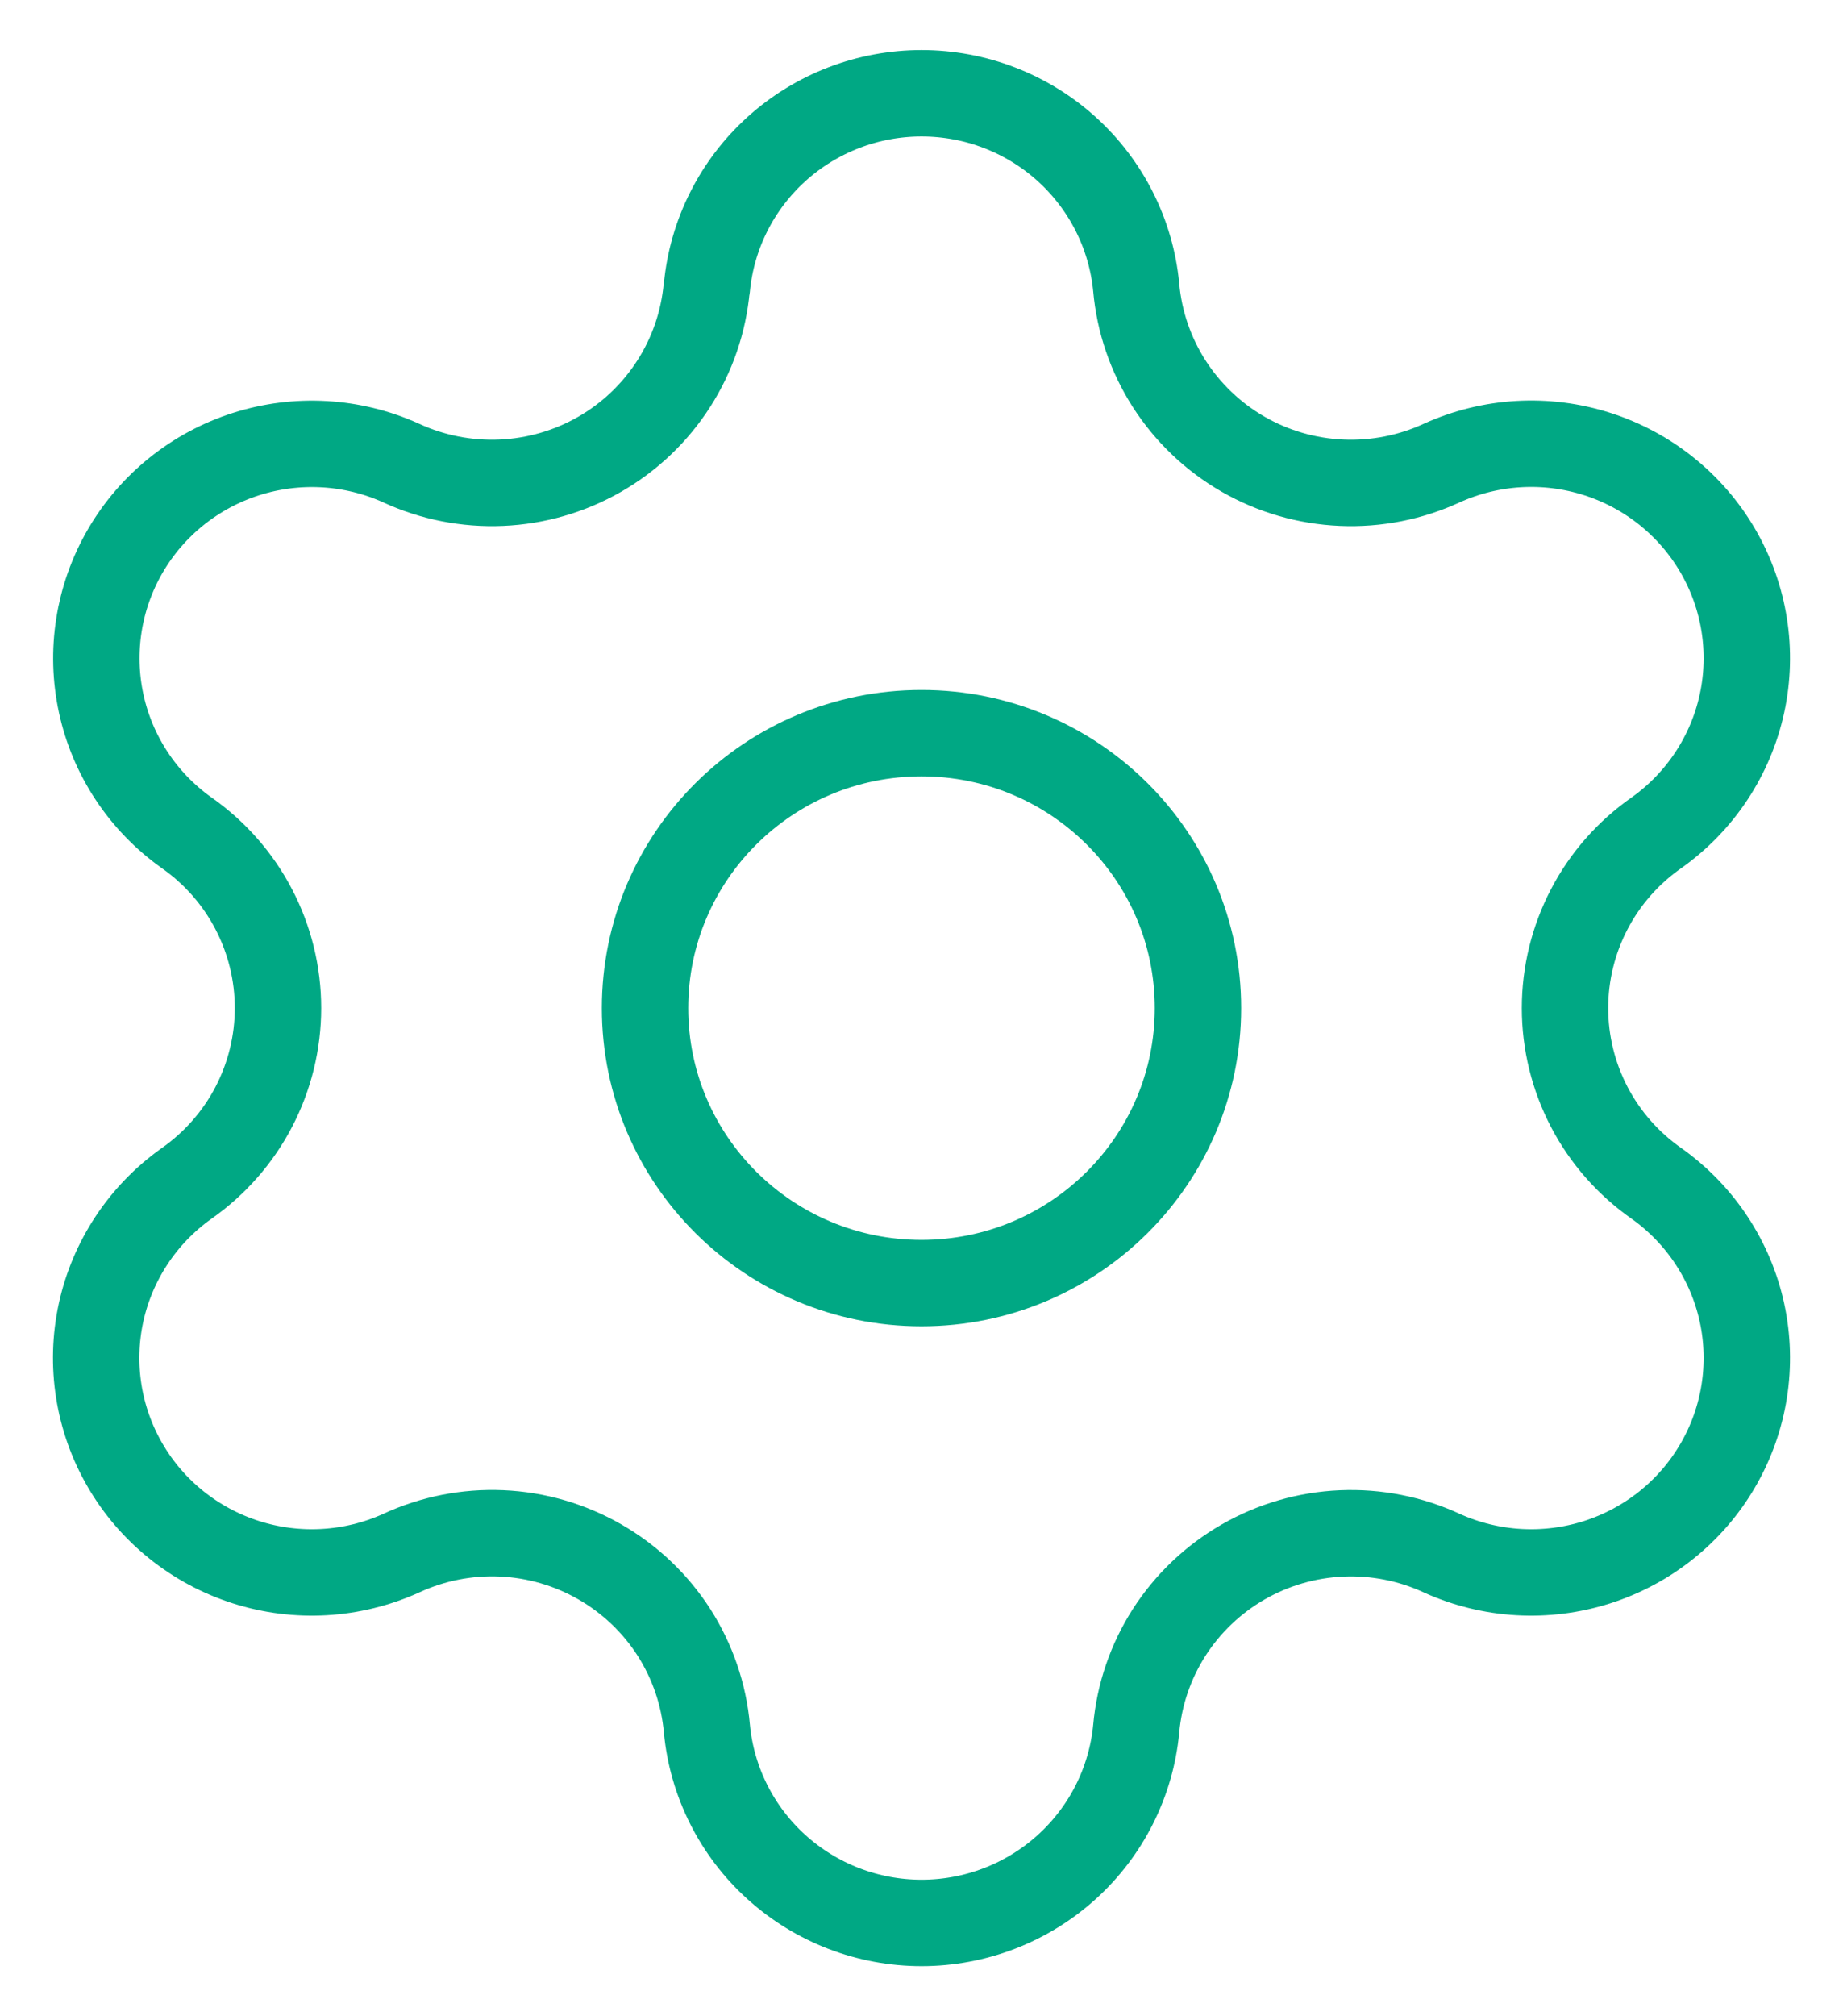 <svg width="32" height="35" viewBox="0 0 32 35" fill="none" xmlns="http://www.w3.org/2000/svg">
<g clip-path="url(#clip0_44_34)">
<path d="M12.274 4.989C12.362 4.067 12.793 3.211 13.482 2.587C14.171 1.964 15.069 1.619 16.001 1.619C16.933 1.619 17.831 1.964 18.52 2.587C19.209 3.211 19.64 4.067 19.728 4.989C19.781 5.585 19.978 6.159 20.301 6.663C20.625 7.167 21.066 7.587 21.586 7.886C22.107 8.185 22.693 8.354 23.294 8.38C23.895 8.406 24.493 8.288 25.038 8.036C25.885 7.654 26.844 7.598 27.73 7.881C28.615 8.163 29.363 8.763 29.828 9.563C30.293 10.364 30.442 11.307 30.246 12.211C30.05 13.115 29.522 13.914 28.767 14.452C28.274 14.795 27.872 15.251 27.595 15.782C27.318 16.312 27.173 16.901 27.173 17.499C27.173 18.097 27.318 18.686 27.595 19.217C27.872 19.747 28.274 20.203 28.767 20.547C29.522 21.085 30.05 21.884 30.246 22.787C30.442 23.691 30.293 24.635 29.828 25.435C29.363 26.236 28.615 26.835 27.73 27.118C26.844 27.4 25.885 27.345 25.038 26.963C24.493 26.71 23.895 26.592 23.294 26.618C22.693 26.644 22.107 26.814 21.586 27.113C21.066 27.412 20.625 27.831 20.301 28.335C19.978 28.839 19.781 29.414 19.728 30.009C19.64 30.931 19.209 31.788 18.52 32.411C17.831 33.034 16.933 33.38 16.001 33.38C15.069 33.38 14.171 33.034 13.482 32.411C12.793 31.788 12.362 30.931 12.274 30.009C12.221 29.413 12.024 28.839 11.701 28.334C11.377 27.83 10.936 27.411 10.415 27.112C9.894 26.813 9.308 26.643 8.707 26.617C8.106 26.591 7.507 26.71 6.962 26.963C6.115 27.345 5.156 27.4 4.271 27.118C3.385 26.835 2.637 26.236 2.172 25.435C1.707 24.635 1.558 23.691 1.754 22.787C1.951 21.884 2.478 21.085 3.234 20.547C3.726 20.203 4.128 19.747 4.405 19.217C4.682 18.686 4.827 18.097 4.827 17.499C4.827 16.901 4.682 16.312 4.405 15.782C4.128 15.251 3.726 14.795 3.234 14.452C2.479 13.913 1.952 13.115 1.757 12.212C1.561 11.309 1.71 10.366 2.174 9.566C2.639 8.766 3.386 8.166 4.271 7.883C5.155 7.601 6.114 7.655 6.96 8.036C7.505 8.288 8.104 8.406 8.705 8.38C9.305 8.354 9.891 8.185 10.412 7.886C10.933 7.587 11.374 7.167 11.697 6.663C12.021 6.159 12.217 5.585 12.271 4.989" stroke="#00A884" stroke-width="1.5" stroke-linecap="round" stroke-linejoin="round"/>
<path d="M16 22.273C18.651 22.273 20.8 20.136 20.8 17.5C20.8 14.864 18.651 12.727 16 12.727C13.349 12.727 11.2 14.864 11.2 17.5C11.2 20.136 13.349 22.273 16 22.273Z" stroke="#00A884" stroke-width="1.5" stroke-linecap="round" stroke-linejoin="round"/>
</g>
<defs>
<clipPath id="clip0_44_34">
<rect width="32" height="35" fill="white"/>
</clipPath>
</defs>
</svg>

